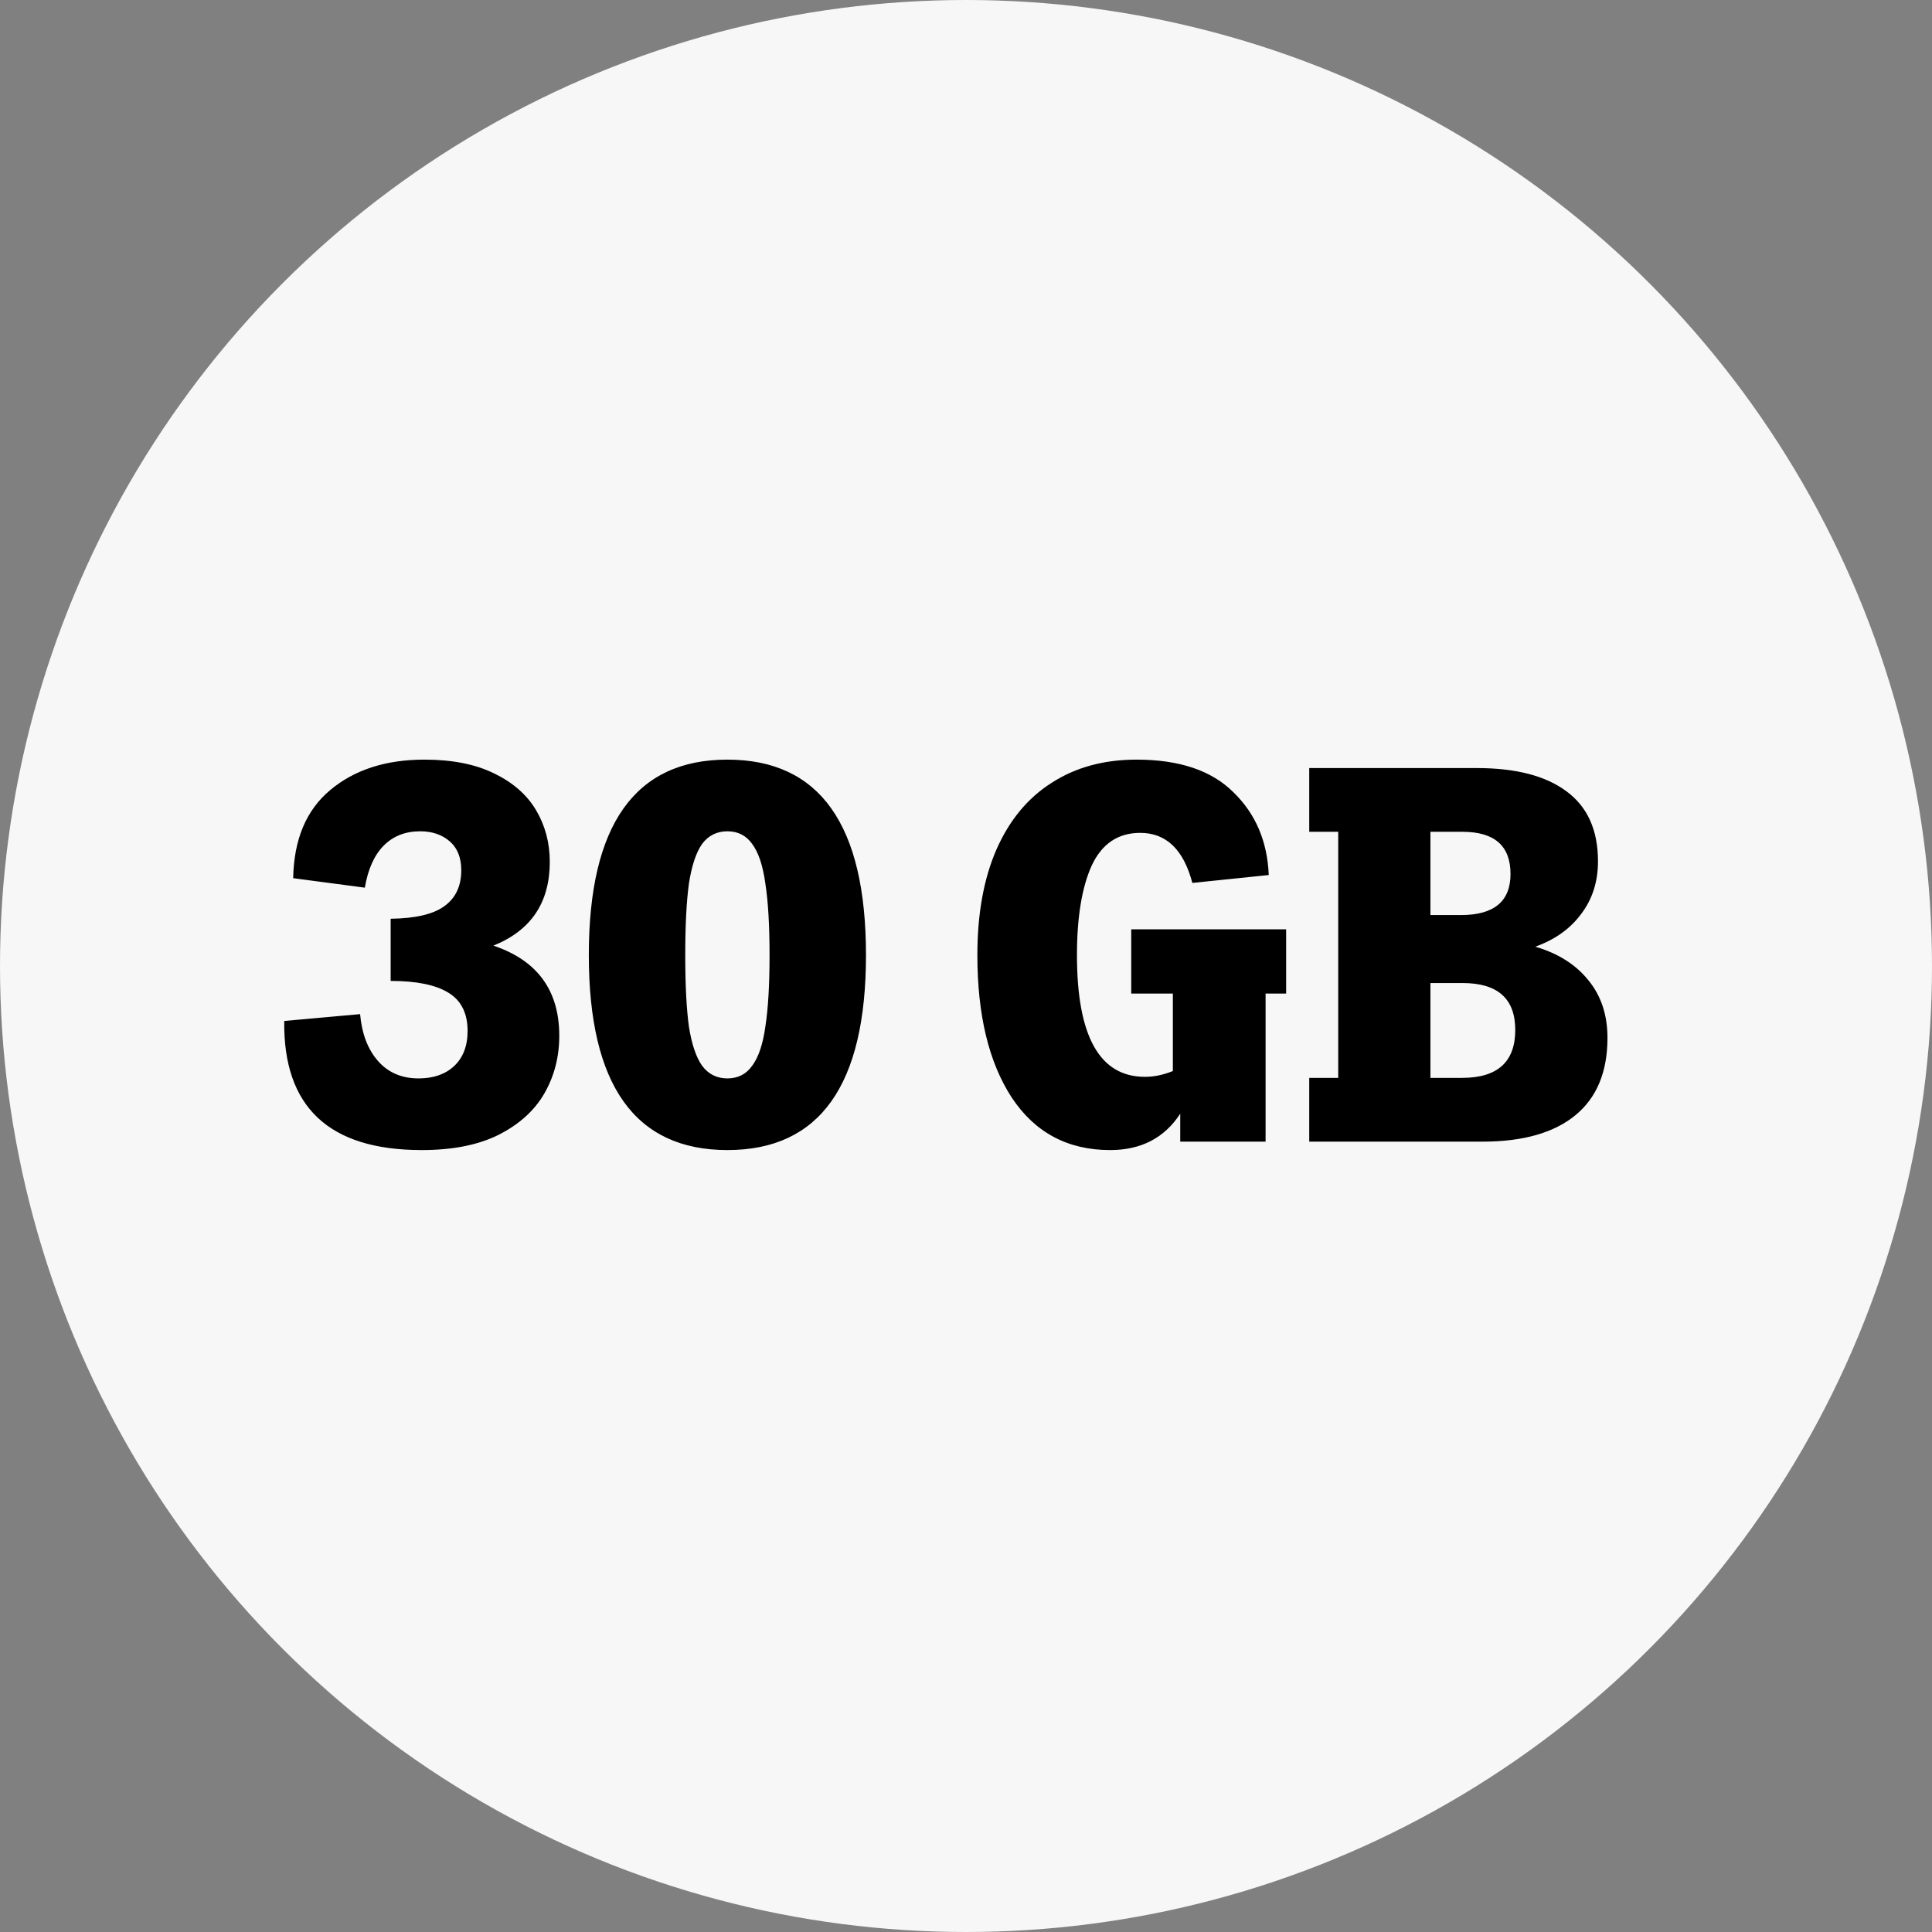 <svg width="44" height="44" viewBox="0 0 44 44" fill="none" xmlns="http://www.w3.org/2000/svg">
<rect x="0" y="0" width="44" height="44" fill="#808080" stroke="none"/>
<circle cx="22" cy="22" r="22" fill="#F7F7F7"/>
<path d="M11.237 21.536C12.237 21.872 12.737 22.556 12.737 23.588C12.737 24.068 12.625 24.504 12.401 24.896C12.177 25.288 11.829 25.604 11.357 25.844C10.893 26.076 10.309 26.192 9.605 26.192C7.493 26.192 6.449 25.212 6.473 23.252L8.201 23.096C8.241 23.544 8.377 23.9 8.609 24.164C8.841 24.428 9.149 24.56 9.533 24.56C9.869 24.56 10.137 24.468 10.337 24.284C10.545 24.092 10.649 23.824 10.649 23.48C10.649 23.072 10.501 22.78 10.205 22.604C9.917 22.428 9.481 22.34 8.897 22.34V20.924C9.465 20.916 9.873 20.82 10.121 20.636C10.377 20.452 10.505 20.18 10.505 19.82C10.505 19.532 10.417 19.312 10.241 19.16C10.065 19.008 9.841 18.932 9.569 18.932C9.233 18.932 8.957 19.04 8.741 19.256C8.525 19.472 8.381 19.792 8.309 20.216L6.677 20C6.693 19.12 6.973 18.452 7.517 17.996C8.069 17.532 8.785 17.3 9.665 17.3C10.297 17.3 10.825 17.404 11.249 17.612C11.681 17.82 12.001 18.1 12.209 18.452C12.417 18.804 12.521 19.196 12.521 19.628C12.521 20.556 12.093 21.192 11.237 21.536ZM16.566 17.3C18.67 17.3 19.722 18.784 19.722 21.752C19.722 24.712 18.67 26.192 16.566 26.192C14.462 26.192 13.41 24.712 13.41 21.752C13.41 18.784 14.462 17.3 16.566 17.3ZM16.566 18.932C16.326 18.932 16.134 19.028 15.99 19.22C15.854 19.412 15.754 19.712 15.69 20.12C15.634 20.528 15.606 21.072 15.606 21.752C15.606 22.432 15.634 22.976 15.69 23.384C15.754 23.784 15.854 24.08 15.99 24.272C16.134 24.464 16.326 24.56 16.566 24.56C16.806 24.56 16.994 24.464 17.13 24.272C17.274 24.08 17.374 23.784 17.43 23.384C17.494 22.976 17.526 22.432 17.526 21.752C17.526 21.072 17.494 20.528 17.43 20.12C17.374 19.712 17.274 19.412 17.13 19.22C16.994 19.028 16.806 18.932 16.566 18.932ZM29.291 21.164V22.628H28.823V26H26.879V25.364C26.519 25.916 25.987 26.192 25.283 26.192C24.315 26.192 23.567 25.792 23.039 24.992C22.519 24.192 22.259 23.112 22.259 21.752C22.259 20.816 22.403 20.016 22.691 19.352C22.987 18.68 23.407 18.172 23.951 17.828C24.495 17.476 25.139 17.3 25.883 17.3C26.859 17.3 27.595 17.548 28.091 18.044C28.595 18.532 28.863 19.16 28.895 19.928L27.155 20.108C26.955 19.348 26.559 18.968 25.967 18.968C25.463 18.968 25.095 19.216 24.863 19.712C24.639 20.208 24.527 20.888 24.527 21.752C24.527 23.6 25.043 24.524 26.075 24.524C26.283 24.524 26.495 24.48 26.711 24.392V22.628H25.763V21.164H29.291ZM34.965 21.56C35.485 21.712 35.889 21.968 36.177 22.328C36.465 22.68 36.609 23.116 36.609 23.636C36.609 24.412 36.365 25 35.877 25.4C35.389 25.8 34.685 26 33.765 26H29.817V24.548H30.477V18.944H29.817V17.492H33.633C34.521 17.492 35.201 17.668 35.673 18.02C36.153 18.372 36.393 18.904 36.393 19.616C36.393 20.08 36.265 20.48 36.009 20.816C35.761 21.152 35.413 21.4 34.965 21.56ZM32.577 20.84H33.273C34.025 20.84 34.401 20.528 34.401 19.904C34.401 19.264 34.037 18.944 33.309 18.944H32.577V20.84ZM33.297 24.548C34.105 24.548 34.509 24.184 34.509 23.456C34.509 22.744 34.109 22.388 33.309 22.388H32.577V24.548H33.297Z" fill="black"/>
</svg>
